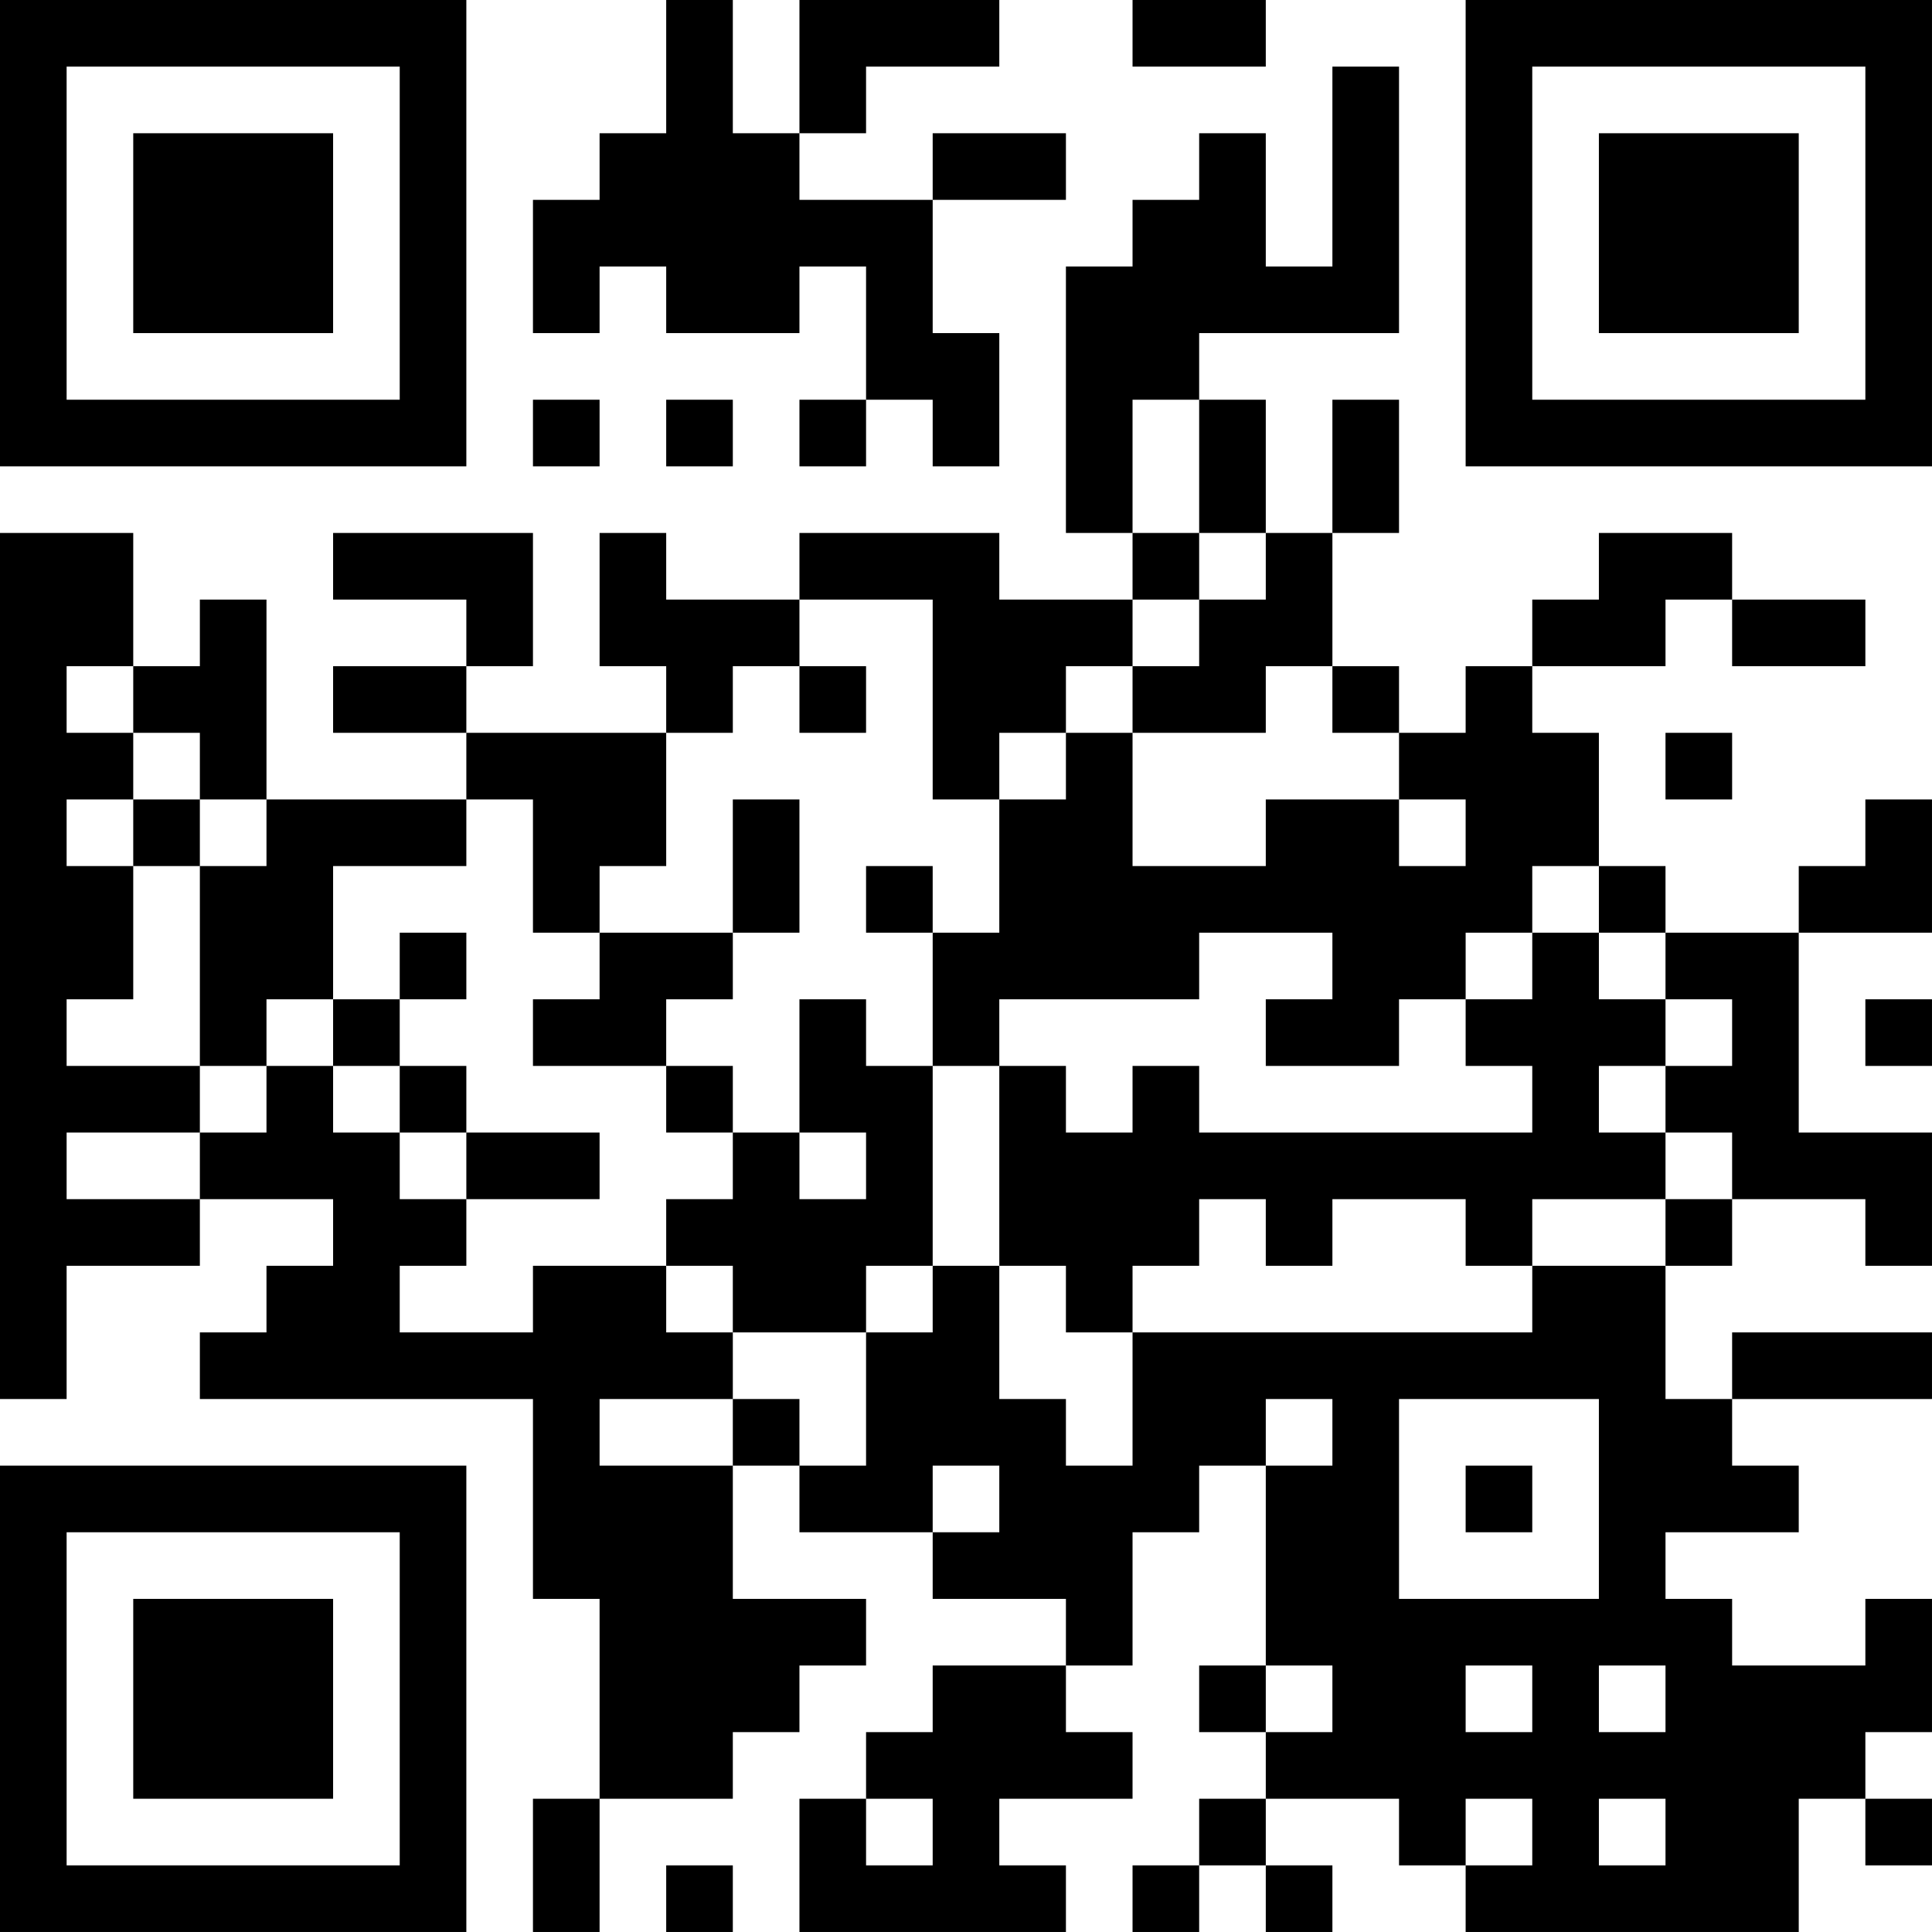 <?xml version="1.0" encoding="UTF-8"?>
<svg xmlns="http://www.w3.org/2000/svg" version="1.1" width="400" height="400" viewBox="0 0 400 400"><rect x="0" y="0" width="400" height="400" fill="#ffffff"/><g transform="scale(13.793)"><g transform="translate(0,0)"><path fill-rule="evenodd" d="M10 0L10 2L9 2L9 3L8 3L8 5L9 5L9 4L10 4L10 5L12 5L12 4L13 4L13 6L12 6L12 7L13 7L13 6L14 6L14 7L15 7L15 5L14 5L14 3L16 3L16 2L14 2L14 3L12 3L12 2L13 2L13 1L15 1L15 0L12 0L12 2L11 2L11 0ZM17 0L17 1L19 1L19 0ZM20 1L20 4L19 4L19 2L18 2L18 3L17 3L17 4L16 4L16 8L17 8L17 9L15 9L15 8L12 8L12 9L10 9L10 8L9 8L9 10L10 10L10 11L7 11L7 10L8 10L8 8L5 8L5 9L7 9L7 10L5 10L5 11L7 11L7 12L4 12L4 9L3 9L3 10L2 10L2 8L0 8L0 21L1 21L1 19L3 19L3 18L5 18L5 19L4 19L4 20L3 20L3 21L8 21L8 24L9 24L9 27L8 27L8 29L9 29L9 27L11 27L11 26L12 26L12 25L13 25L13 24L11 24L11 22L12 22L12 23L14 23L14 24L16 24L16 25L14 25L14 26L13 26L13 27L12 27L12 29L16 29L16 28L15 28L15 27L17 27L17 26L16 26L16 25L17 25L17 23L18 23L18 22L19 22L19 25L18 25L18 26L19 26L19 27L18 27L18 28L17 28L17 29L18 29L18 28L19 28L19 29L20 29L20 28L19 28L19 27L21 27L21 28L22 28L22 29L27 29L27 27L28 27L28 28L29 28L29 27L28 27L28 26L29 26L29 24L28 24L28 25L26 25L26 24L25 24L25 23L27 23L27 22L26 22L26 21L29 21L29 20L26 20L26 21L25 21L25 19L26 19L26 18L28 18L28 19L29 19L29 17L27 17L27 14L29 14L29 12L28 12L28 13L27 13L27 14L25 14L25 13L24 13L24 11L23 11L23 10L25 10L25 9L26 9L26 10L28 10L28 9L26 9L26 8L24 8L24 9L23 9L23 10L22 10L22 11L21 11L21 10L20 10L20 8L21 8L21 6L20 6L20 8L19 8L19 6L18 6L18 5L21 5L21 1ZM8 6L8 7L9 7L9 6ZM10 6L10 7L11 7L11 6ZM17 6L17 8L18 8L18 9L17 9L17 10L16 10L16 11L15 11L15 12L14 12L14 9L12 9L12 10L11 10L11 11L10 11L10 13L9 13L9 14L8 14L8 12L7 12L7 13L5 13L5 15L4 15L4 16L3 16L3 13L4 13L4 12L3 12L3 11L2 11L2 10L1 10L1 11L2 11L2 12L1 12L1 13L2 13L2 15L1 15L1 16L3 16L3 17L1 17L1 18L3 18L3 17L4 17L4 16L5 16L5 17L6 17L6 18L7 18L7 19L6 19L6 20L8 20L8 19L10 19L10 20L11 20L11 21L9 21L9 22L11 22L11 21L12 21L12 22L13 22L13 20L14 20L14 19L15 19L15 21L16 21L16 22L17 22L17 20L23 20L23 19L25 19L25 18L26 18L26 17L25 17L25 16L26 16L26 15L25 15L25 14L24 14L24 13L23 13L23 14L22 14L22 15L21 15L21 16L19 16L19 15L20 15L20 14L18 14L18 15L15 15L15 16L14 16L14 14L15 14L15 12L16 12L16 11L17 11L17 13L19 13L19 12L21 12L21 13L22 13L22 12L21 12L21 11L20 11L20 10L19 10L19 11L17 11L17 10L18 10L18 9L19 9L19 8L18 8L18 6ZM12 10L12 11L13 11L13 10ZM25 11L25 12L26 12L26 11ZM2 12L2 13L3 13L3 12ZM11 12L11 14L9 14L9 15L8 15L8 16L10 16L10 17L11 17L11 18L10 18L10 19L11 19L11 20L13 20L13 19L14 19L14 16L13 16L13 15L12 15L12 17L11 17L11 16L10 16L10 15L11 15L11 14L12 14L12 12ZM13 13L13 14L14 14L14 13ZM6 14L6 15L5 15L5 16L6 16L6 17L7 17L7 18L9 18L9 17L7 17L7 16L6 16L6 15L7 15L7 14ZM23 14L23 15L22 15L22 16L23 16L23 17L18 17L18 16L17 16L17 17L16 17L16 16L15 16L15 19L16 19L16 20L17 20L17 19L18 19L18 18L19 18L19 19L20 19L20 18L22 18L22 19L23 19L23 18L25 18L25 17L24 17L24 16L25 16L25 15L24 15L24 14ZM28 15L28 16L29 16L29 15ZM12 17L12 18L13 18L13 17ZM19 21L19 22L20 22L20 21ZM21 21L21 24L24 24L24 21ZM14 22L14 23L15 23L15 22ZM22 22L22 23L23 23L23 22ZM19 25L19 26L20 26L20 25ZM22 25L22 26L23 26L23 25ZM24 25L24 26L25 26L25 25ZM13 27L13 28L14 28L14 27ZM22 27L22 28L23 28L23 27ZM24 27L24 28L25 28L25 27ZM10 28L10 29L11 29L11 28ZM0 0L0 7L7 7L7 0ZM1 1L1 6L6 6L6 1ZM2 2L2 5L5 5L5 2ZM22 0L22 7L29 7L29 0ZM23 1L23 6L28 6L28 1ZM24 2L24 5L27 5L27 2ZM0 22L0 29L7 29L7 22ZM1 23L1 28L6 28L6 23ZM2 24L2 27L5 27L5 24Z" fill="#000000"/></g></g></svg>
